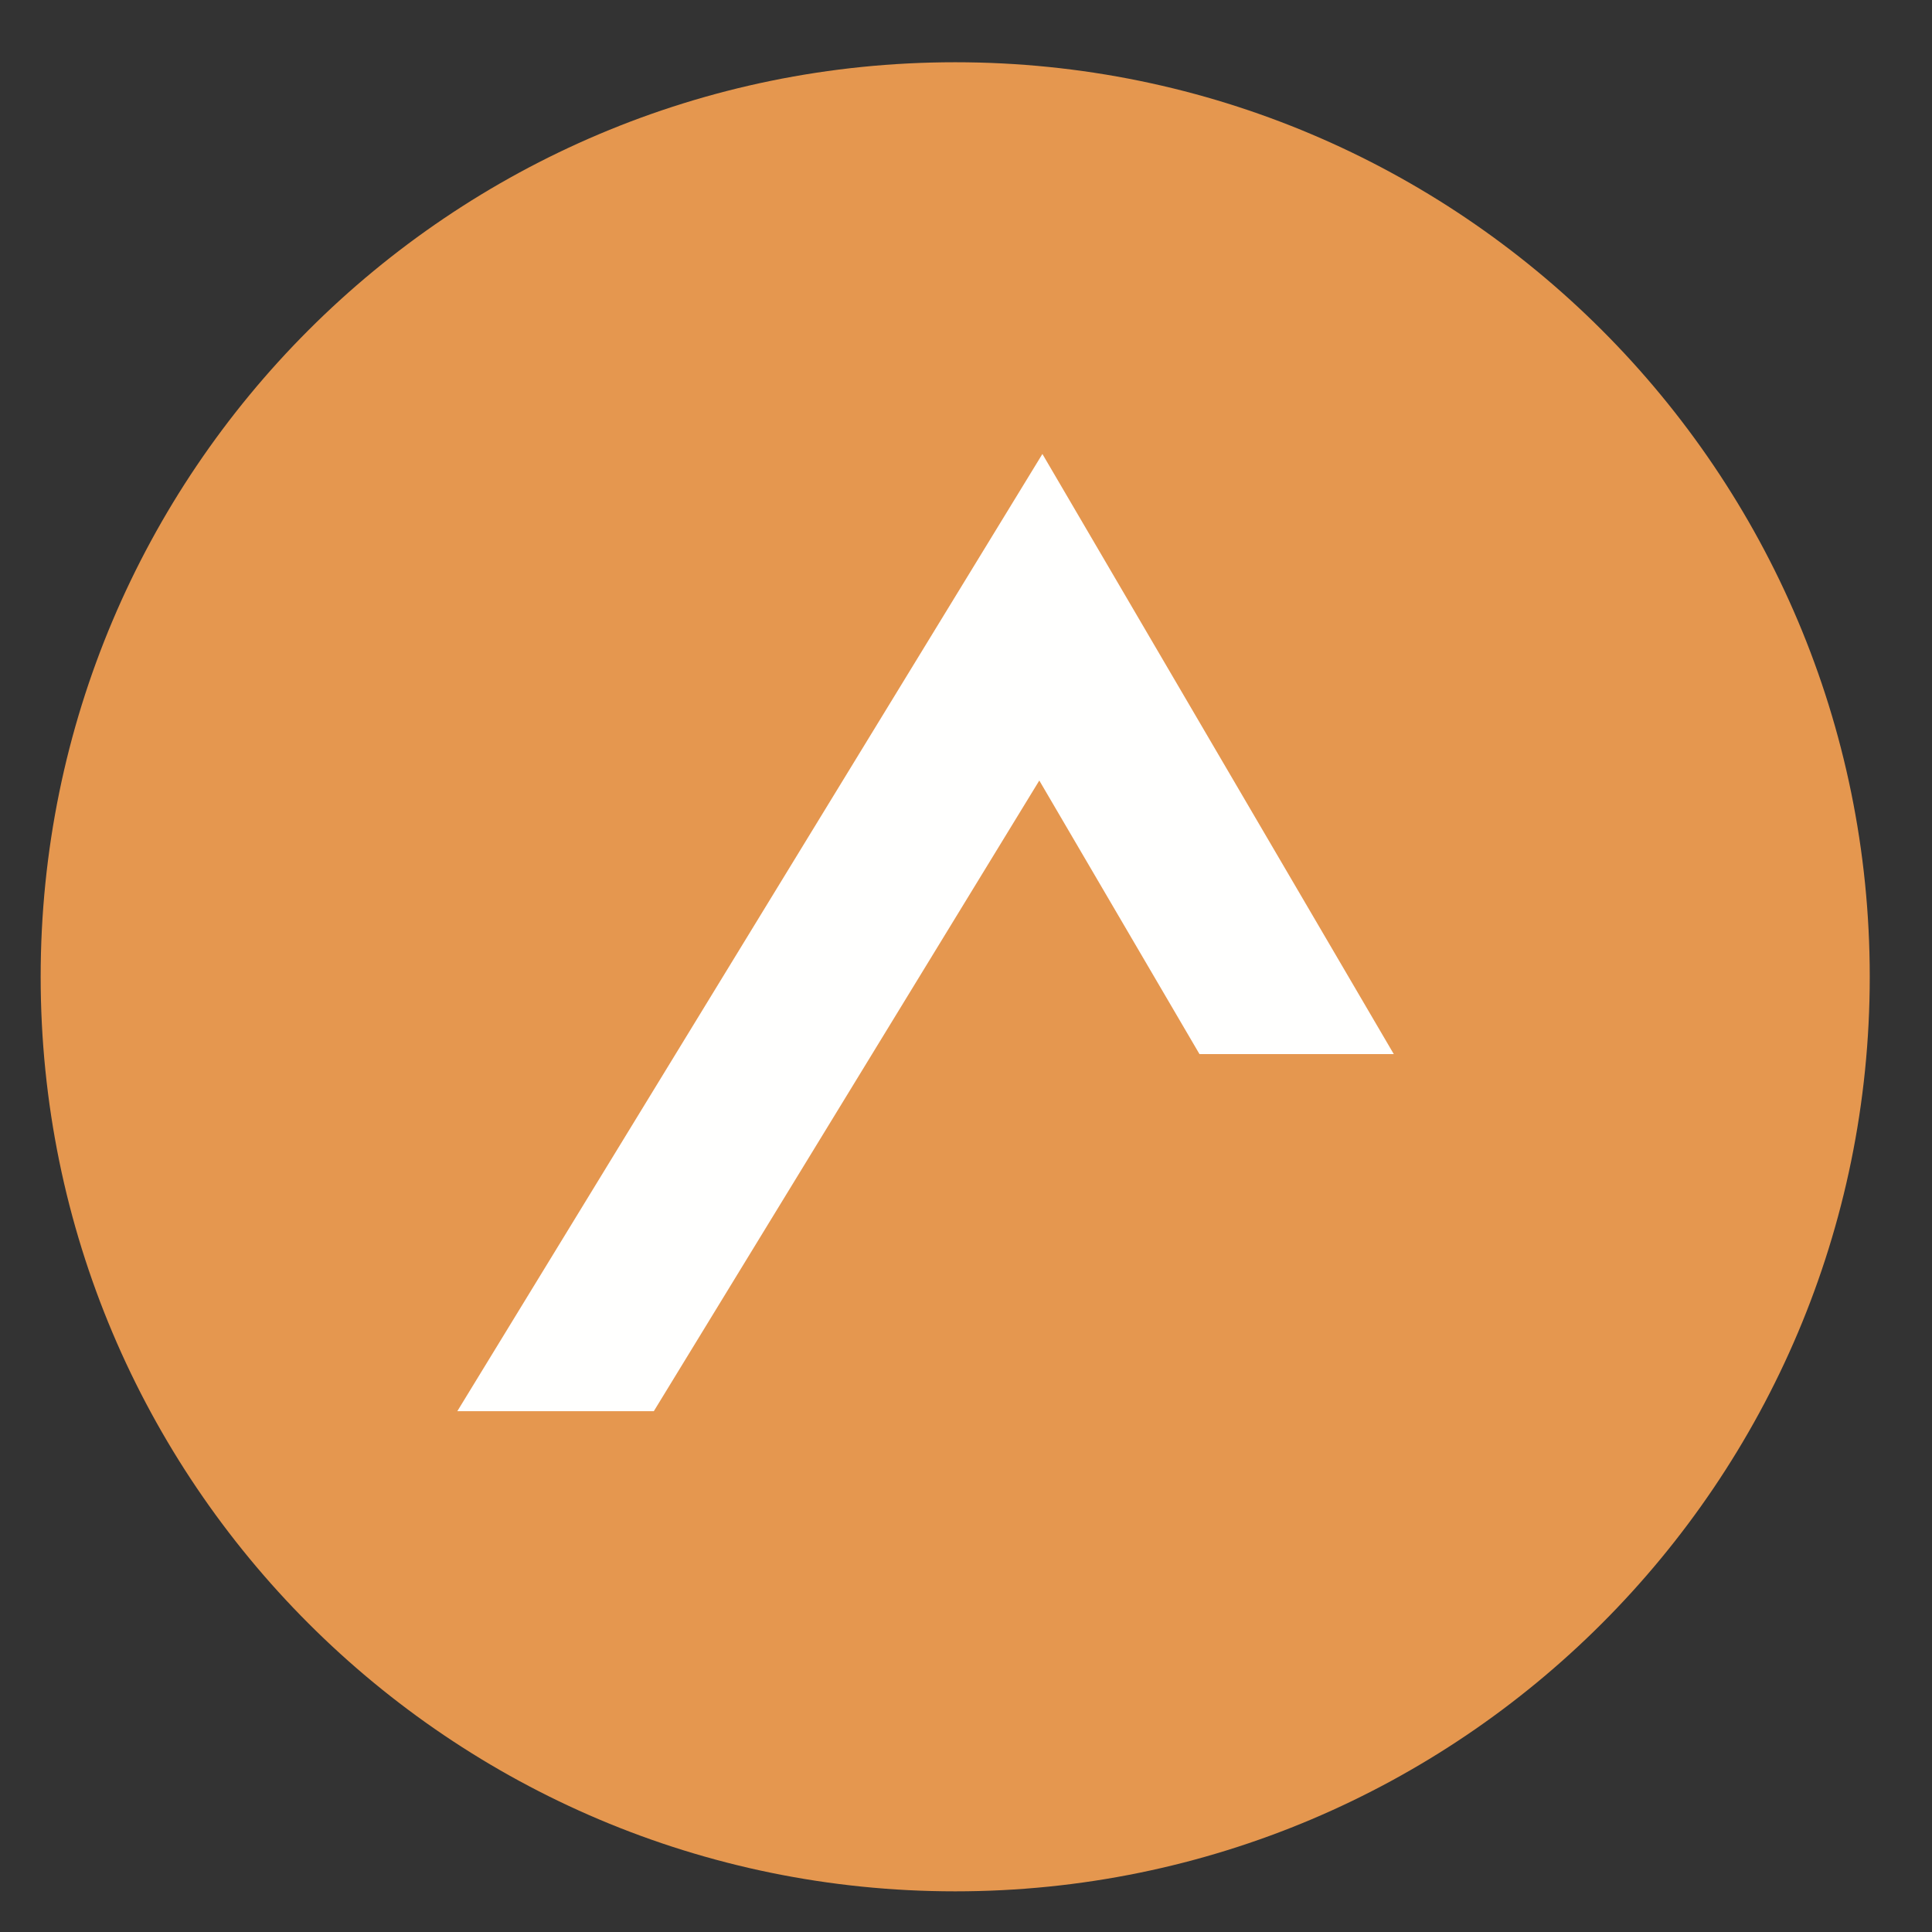 <svg width="86px" height="86px" viewBox="0 0 86 86" version="1.1" xmlns="http://www.w3.org/2000/svg" xmlns:xlink="http://www.w3.org/1999/xlink">
    <rect x="0" y="0" width="86" height="86" fill="#333333" stroke="none"/>
    <title>FWB-adeps-pastille</title>
    <g id="FWB-adeps-pastille" stroke="none" stroke-width="1" fill="none" fill-rule="evenodd">
        <path d="M83.229,43.48 C83.229,65.964 65.003,84.19 42.52,84.19 C20.036,84.19 1.81,65.964 1.81,43.48 C1.81,20.997 20.036,2.771 42.52,2.771 C65.003,2.771 83.229,20.997 83.229,43.48" id="Fill-1" fill="#E5974F"></path>
        <polyline id="Fill-2" fill="#FFFFFE" points="46.401 20.208 62.042 46.921 53.393 46.921 46.263 34.744 29.104 62.816 20.357 62.816 46.401 20.208"></polyline>
    </g>
</svg>
